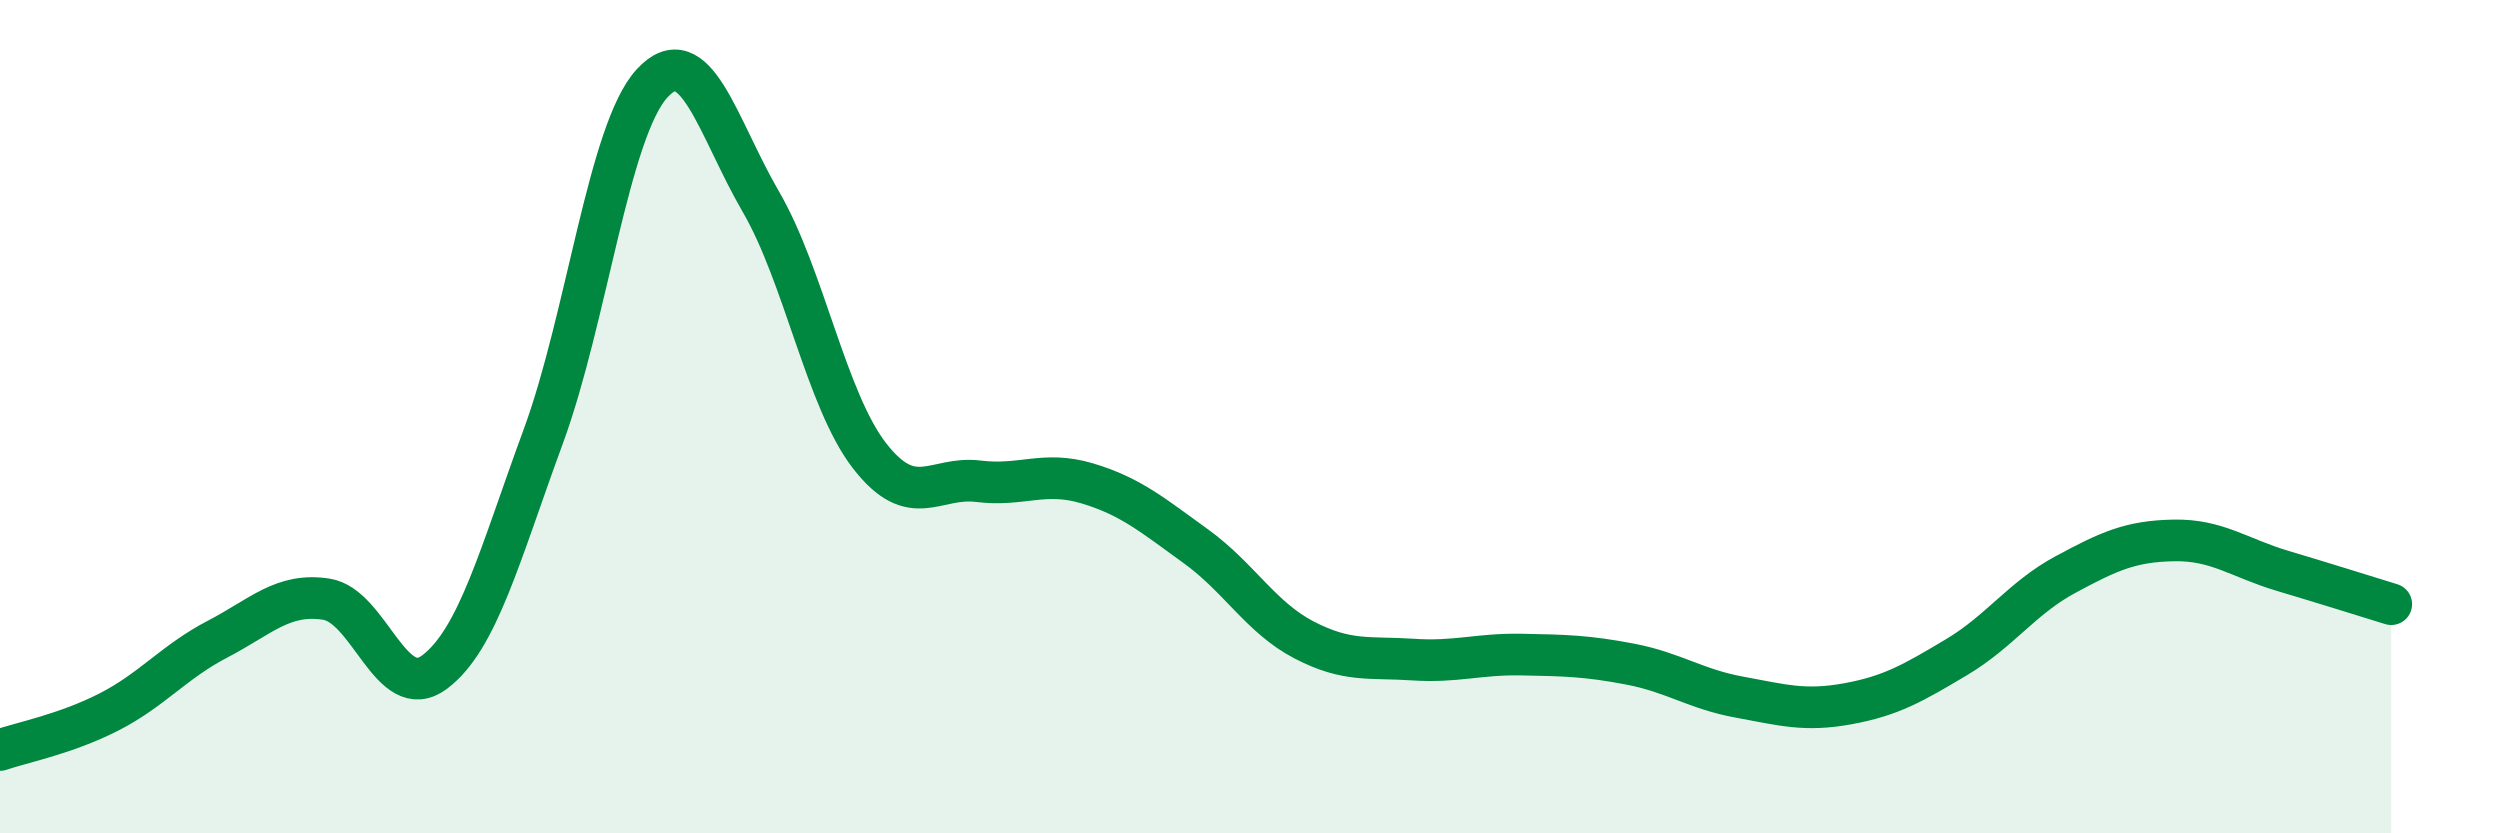 
    <svg width="60" height="20" viewBox="0 0 60 20" xmlns="http://www.w3.org/2000/svg">
      <path
        d="M 0,18 C 0.52,17.82 1.57,17.62 2.61,17.09 C 3.65,16.56 4.18,15.88 5.22,15.34 C 6.26,14.8 6.79,14.22 7.83,14.38 C 8.87,14.54 9.39,16.91 10.43,16.13 C 11.47,15.35 12,13.3 13.04,10.47 C 14.08,7.64 14.61,3.13 15.65,2 C 16.69,0.87 17.22,3.05 18.26,4.84 C 19.3,6.63 19.83,9.6 20.87,10.94 C 21.91,12.28 22.44,11.42 23.48,11.55 C 24.52,11.68 25.05,11.29 26.09,11.6 C 27.13,11.91 27.66,12.36 28.7,13.11 C 29.74,13.86 30.26,14.82 31.3,15.36 C 32.34,15.9 32.87,15.76 33.91,15.83 C 34.95,15.9 35.48,15.69 36.52,15.71 C 37.56,15.73 38.09,15.74 39.13,15.94 C 40.17,16.14 40.7,16.54 41.74,16.73 C 42.78,16.92 43.31,17.08 44.35,16.89 C 45.39,16.7 45.92,16.39 46.96,15.77 C 48,15.15 48.53,14.35 49.57,13.79 C 50.61,13.23 51.13,12.99 52.17,12.97 C 53.21,12.95 53.74,13.39 54.78,13.7 C 55.82,14.01 56.87,14.34 57.39,14.5L57.39 20L0 20Z"
        fill="#008740"
        opacity="0.1"
        stroke-linecap="round"
        stroke-linejoin="round"
      />
      <path
        d="M 0,18 C 0.52,17.82 1.57,17.62 2.61,17.09 C 3.65,16.56 4.18,15.88 5.22,15.34 C 6.26,14.8 6.79,14.22 7.83,14.38 C 8.87,14.54 9.39,16.91 10.43,16.13 C 11.47,15.35 12,13.3 13.04,10.47 C 14.08,7.64 14.61,3.13 15.65,2 C 16.69,0.87 17.22,3.05 18.26,4.84 C 19.3,6.63 19.83,9.6 20.87,10.94 C 21.91,12.28 22.44,11.42 23.48,11.55 C 24.52,11.68 25.05,11.29 26.09,11.6 C 27.13,11.91 27.66,12.36 28.7,13.11 C 29.74,13.86 30.26,14.82 31.3,15.36 C 32.34,15.9 32.87,15.76 33.91,15.83 C 34.95,15.9 35.48,15.69 36.52,15.71 C 37.56,15.73 38.09,15.74 39.13,15.94 C 40.17,16.14 40.7,16.54 41.74,16.73 C 42.78,16.92 43.31,17.08 44.35,16.89 C 45.39,16.7 45.92,16.39 46.96,15.77 C 48,15.15 48.53,14.35 49.57,13.79 C 50.61,13.23 51.13,12.99 52.17,12.97 C 53.21,12.95 53.74,13.39 54.78,13.7 C 55.82,14.01 56.87,14.34 57.39,14.5"
        stroke="#008740"
        stroke-width="1"
        fill="none"
        stroke-linecap="round"
        stroke-linejoin="round"
      />
    </svg>
  